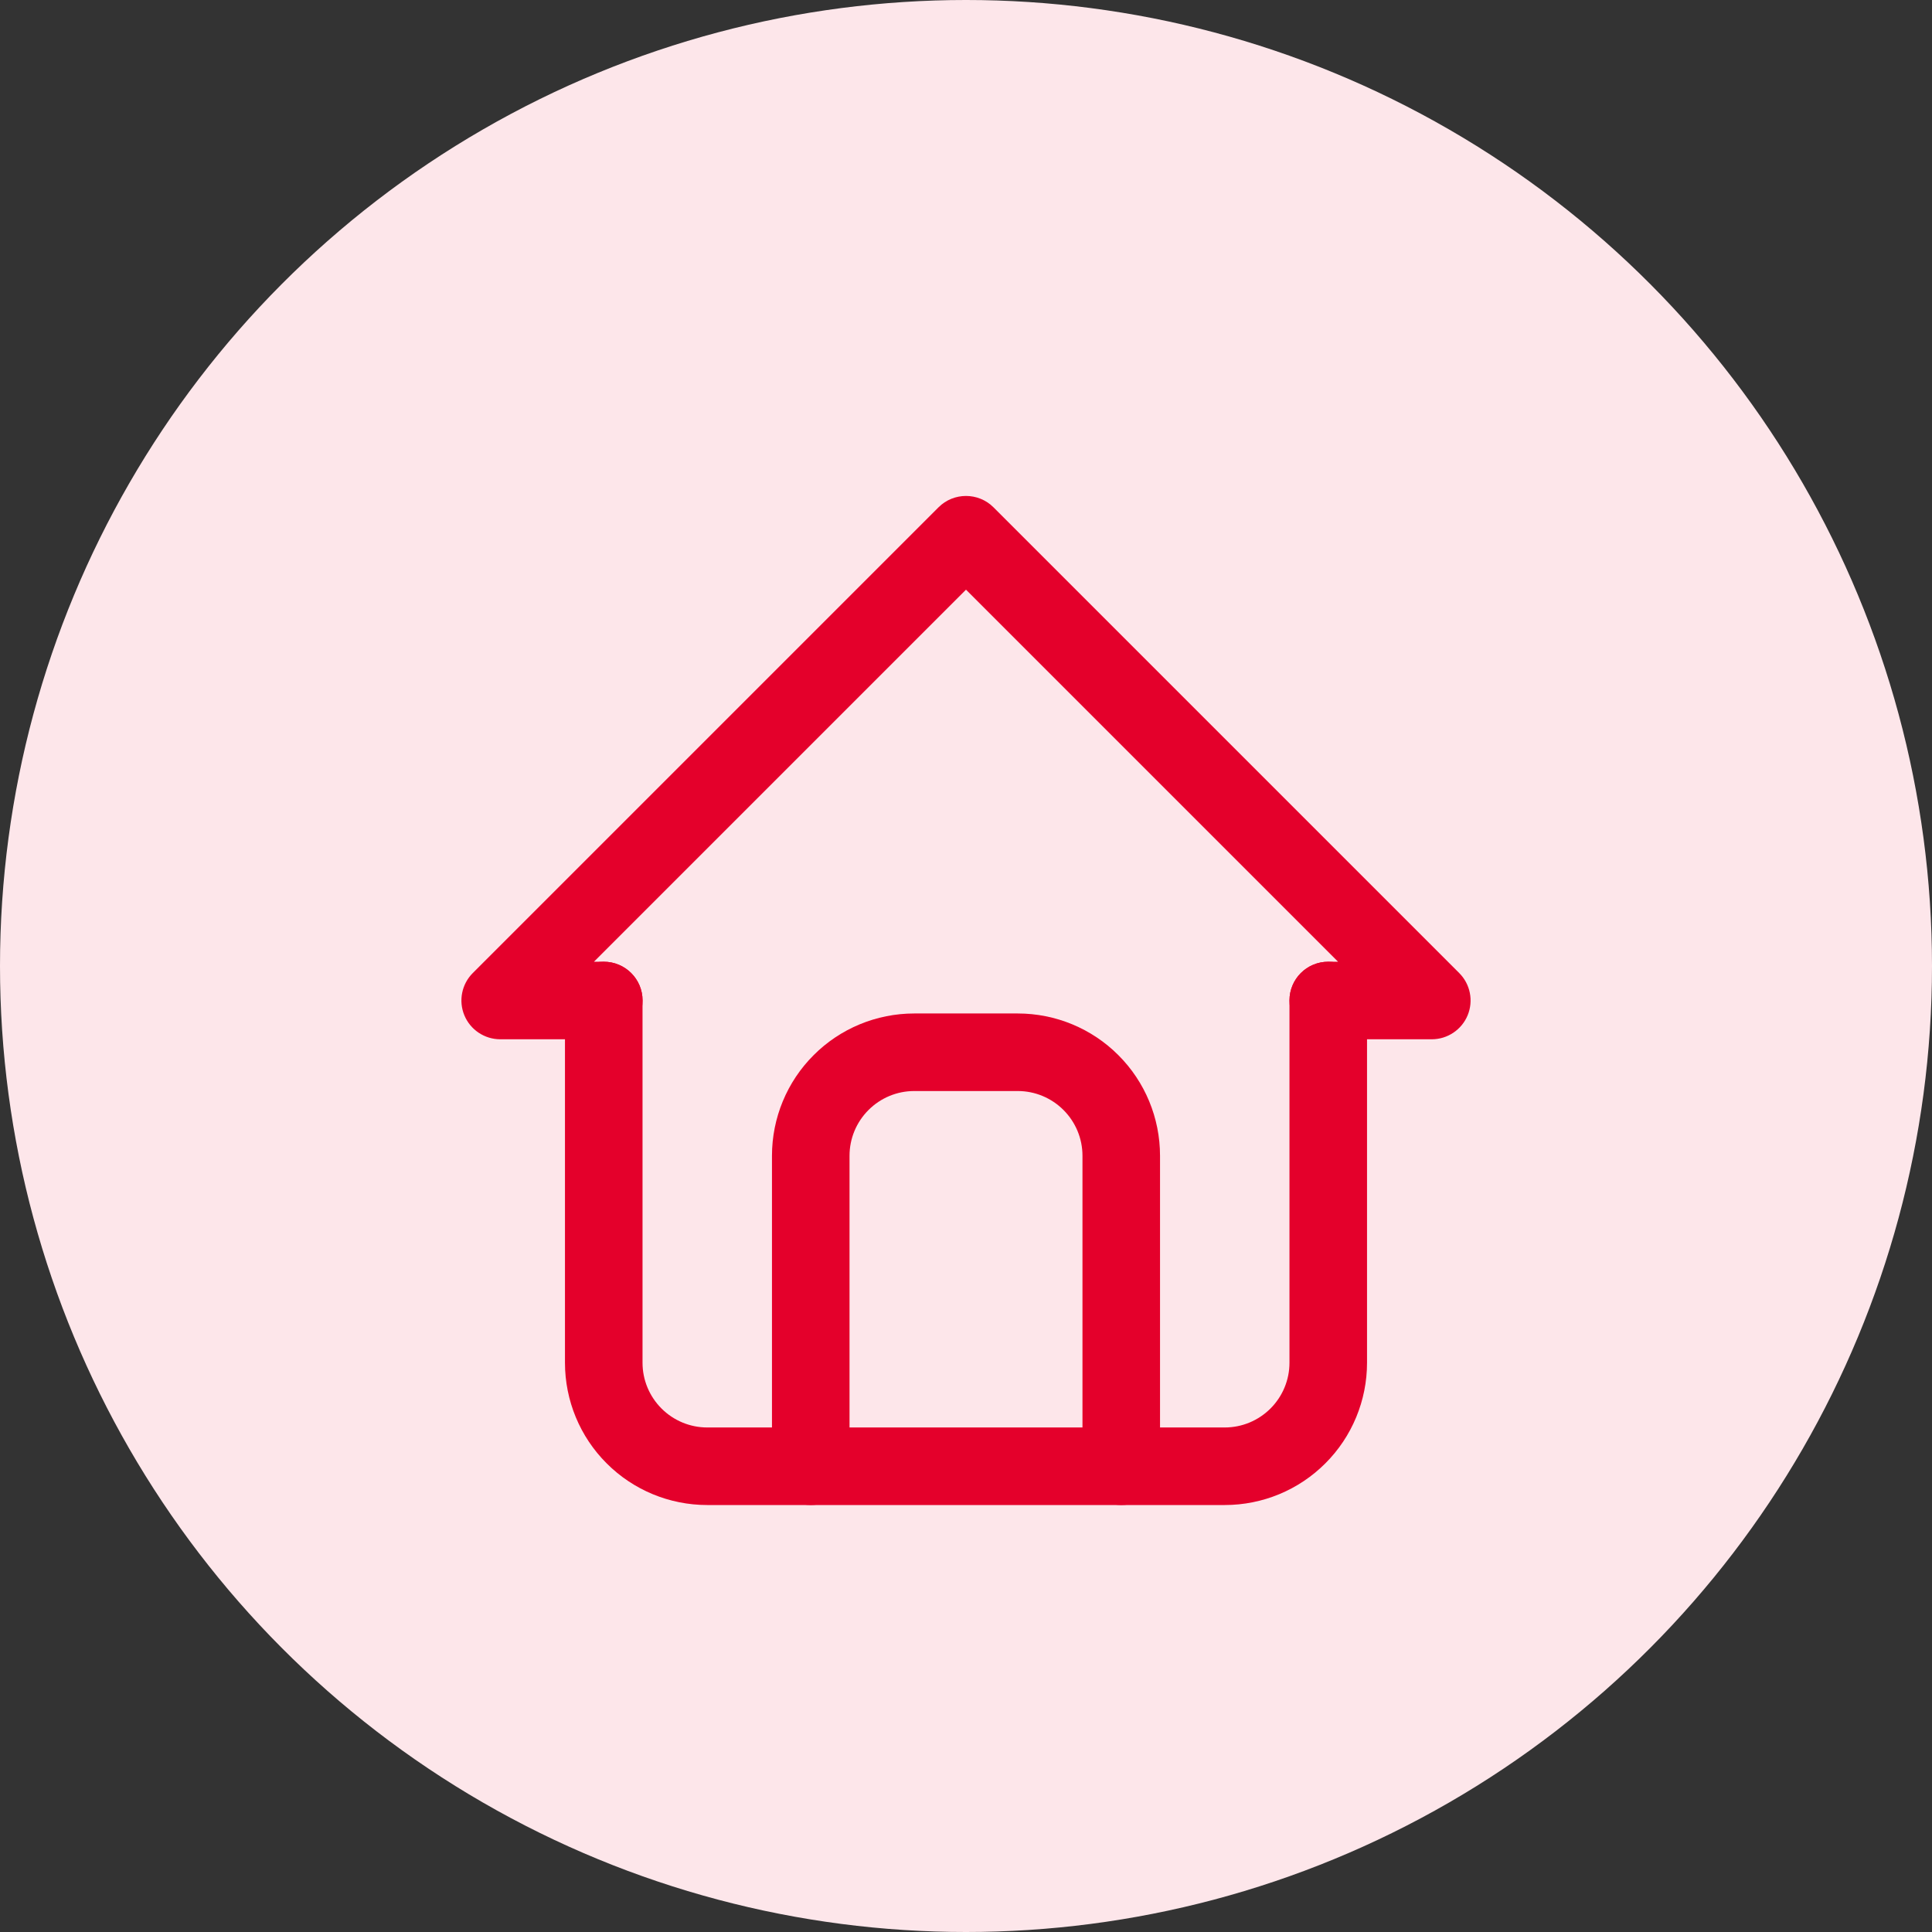<svg width="28" height="28" viewBox="0 0 28 28" fill="none" xmlns="http://www.w3.org/2000/svg">
<rect x="0" y="0" width="28" height="28" fill="#333333" stroke="none"/>
<circle cx="14" cy="14" r="14" fill="#FDE6EA"/>
<path fill-rule="evenodd" clip-rule="evenodd" d="M13.602 7.352C13.822 7.133 14.178 7.133 14.398 7.352L21.148 14.102C21.309 14.263 21.357 14.505 21.27 14.715C21.183 14.925 20.977 15.062 20.75 15.062H19.25C18.939 15.062 18.688 14.811 18.688 14.5C18.688 14.189 18.939 13.938 19.25 13.938H19.392L14 8.546L8.608 13.938H8.75C9.061 13.938 9.313 14.189 9.313 14.5C9.313 14.811 9.061 15.062 8.75 15.062H7.25C7.023 15.062 6.817 14.925 6.73 14.715C6.643 14.505 6.691 14.263 6.852 14.102L13.602 7.352Z" fill="#E4002B"/>
<path fill-rule="evenodd" clip-rule="evenodd" d="M8.75 13.938C9.061 13.938 9.312 14.189 9.312 14.5V19.75C9.312 19.999 9.411 20.237 9.587 20.413C9.763 20.589 10.001 20.688 10.25 20.688H17.75C17.999 20.688 18.237 20.589 18.413 20.413C18.589 20.237 18.688 19.999 18.688 19.75V14.5C18.688 14.189 18.939 13.938 19.25 13.938C19.561 13.938 19.812 14.189 19.812 14.5V19.75C19.812 20.297 19.595 20.822 19.208 21.208C18.822 21.595 18.297 21.812 17.75 21.812H10.25C9.703 21.812 9.178 21.595 8.792 21.208C8.405 20.822 8.188 20.297 8.188 19.75V14.5C8.188 14.189 8.439 13.938 8.75 13.938Z" fill="#E4002B"/>
<path fill-rule="evenodd" clip-rule="evenodd" d="M13.25 15.812C13.001 15.812 12.763 15.911 12.587 16.087C12.411 16.263 12.312 16.501 12.312 16.75V21.25C12.312 21.561 12.061 21.812 11.75 21.812C11.439 21.812 11.188 21.561 11.188 21.25V16.75C11.188 16.203 11.405 15.678 11.792 15.292C12.178 14.905 12.703 14.688 13.25 14.688H14.75C15.297 14.688 15.822 14.905 16.208 15.292C16.595 15.678 16.812 16.203 16.812 16.75V21.25C16.812 21.561 16.561 21.812 16.25 21.812C15.939 21.812 15.688 21.561 15.688 21.25V16.75C15.688 16.501 15.589 16.263 15.413 16.087C15.237 15.911 14.999 15.812 14.75 15.812H13.25Z" fill="#E4002B"/>
</svg>
